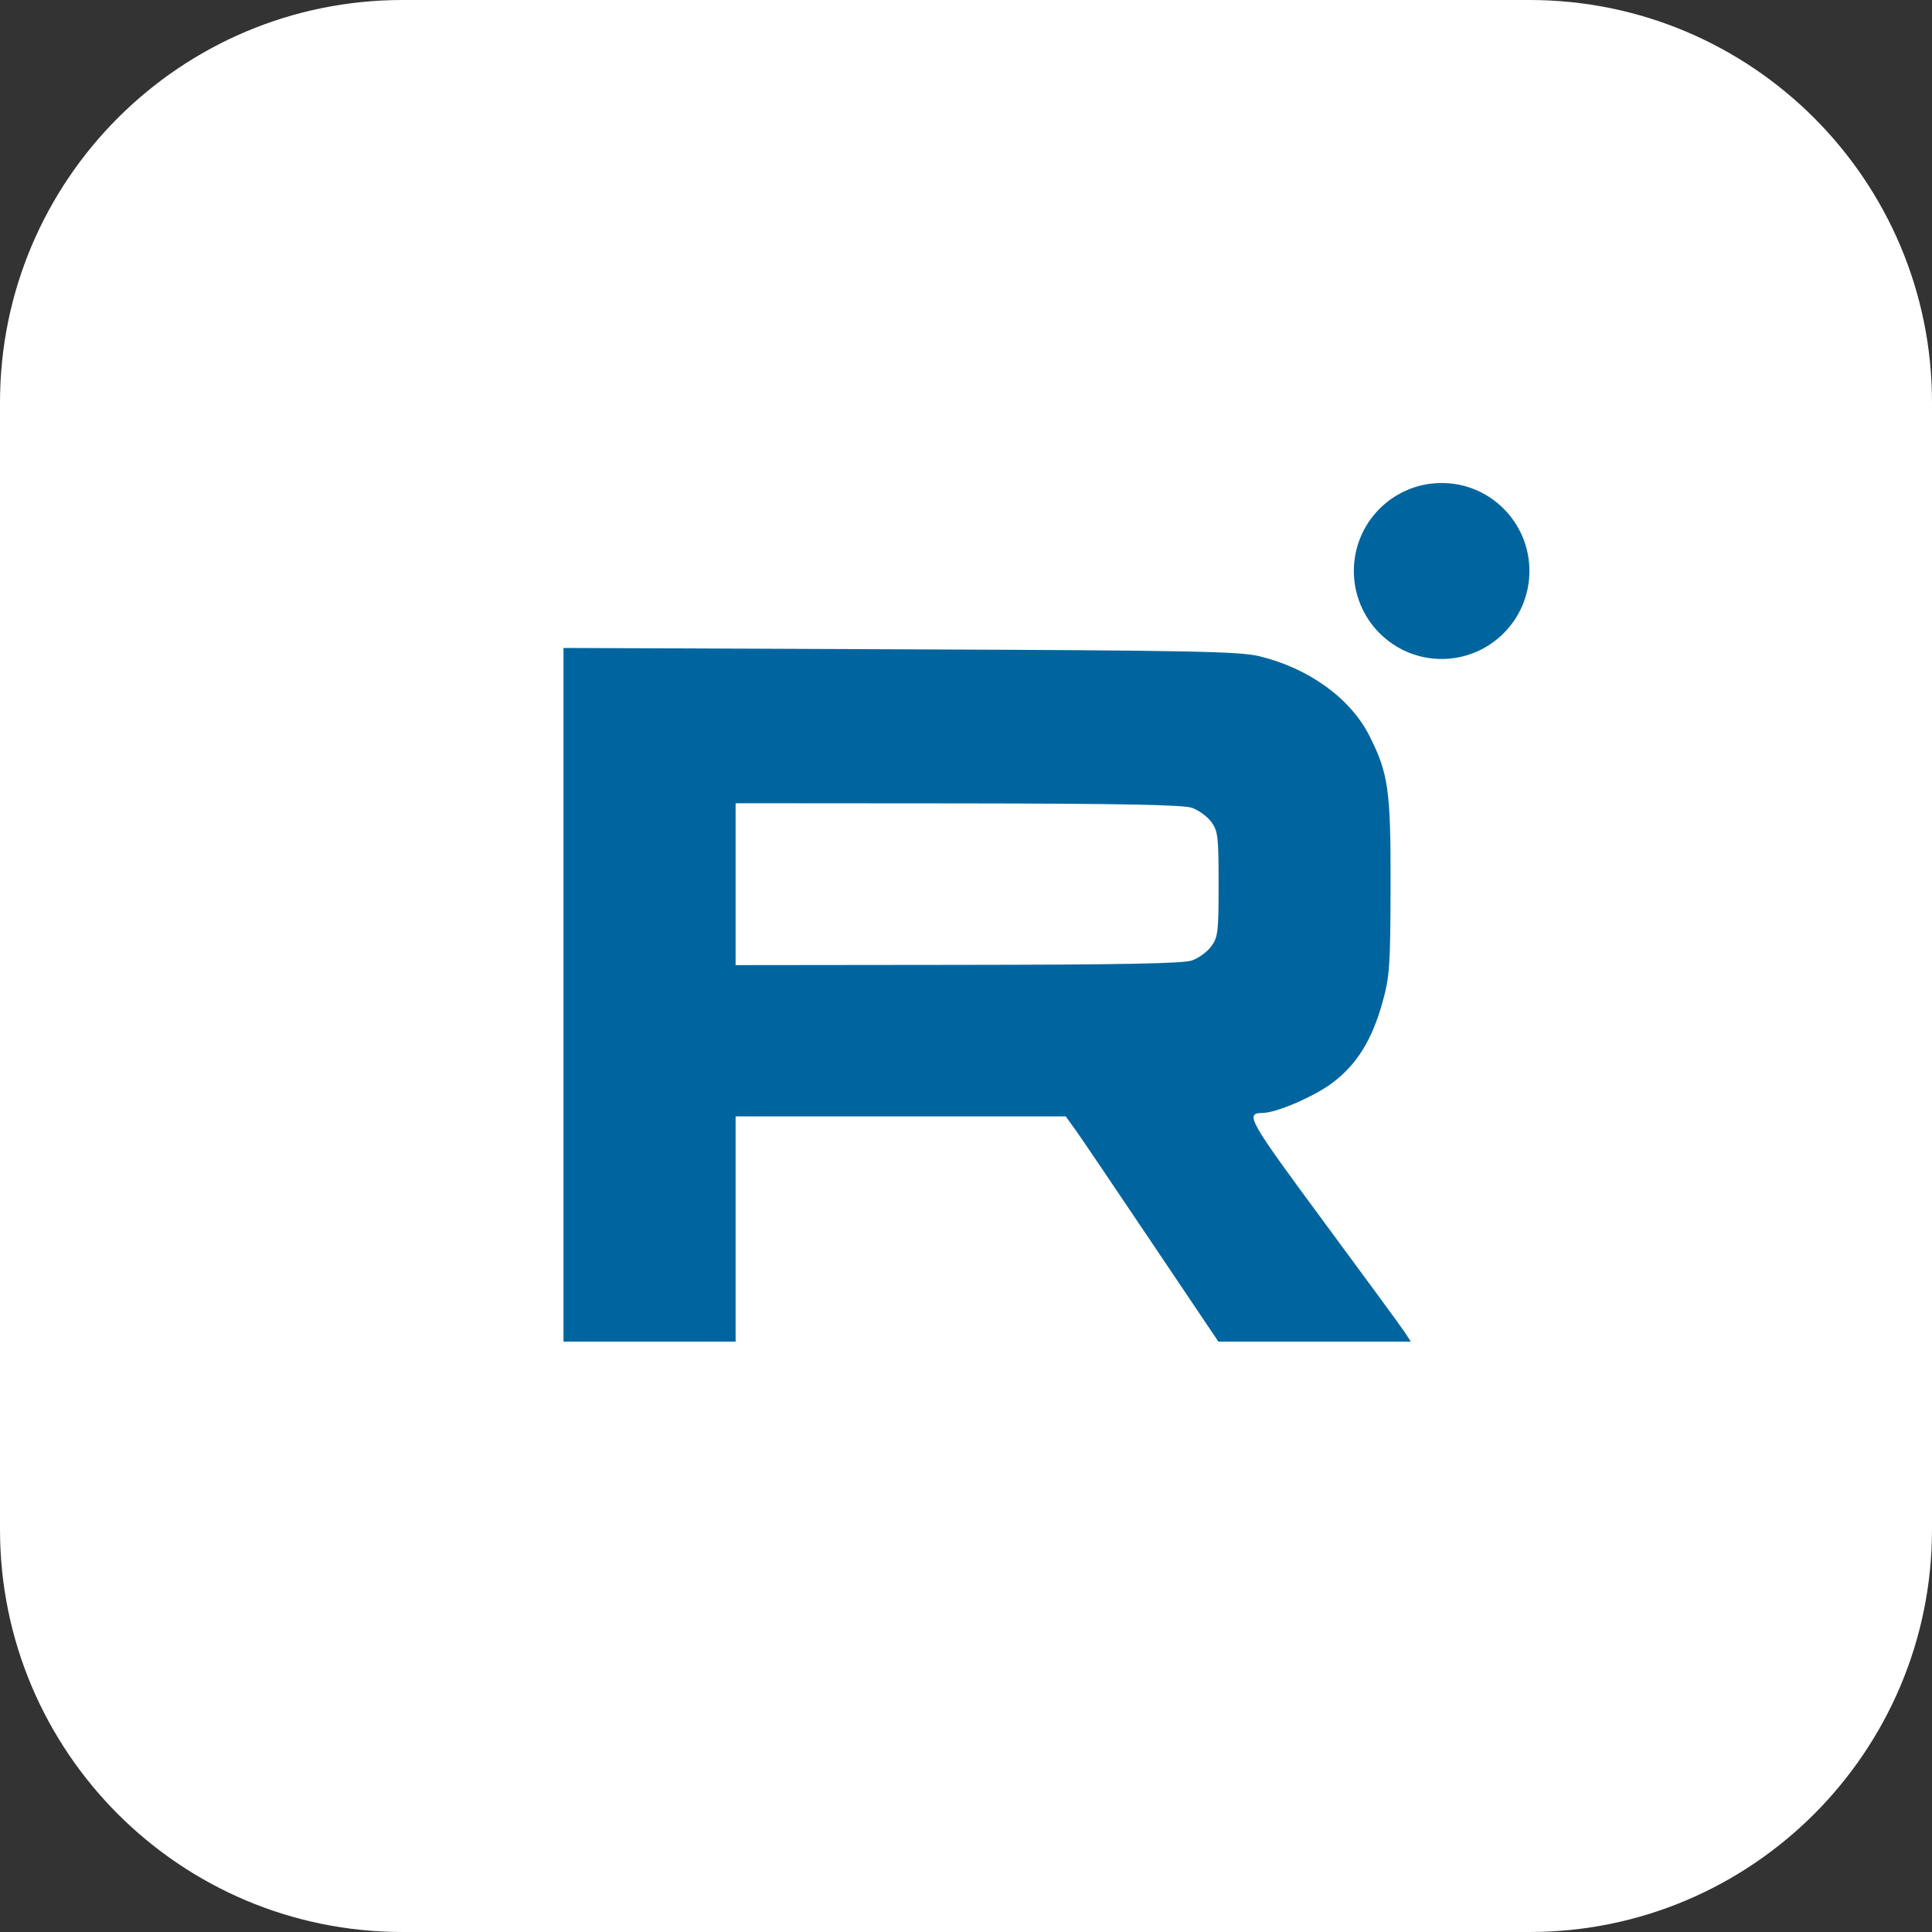 <?xml version="1.0" encoding="UTF-8"?> <svg xmlns="http://www.w3.org/2000/svg" width="24" height="24" viewBox="0 0 24 24" fill="none"><rect x="0" y="0" width="24" height="24" fill="#333333" stroke="none"/> <g clip-path="url(#clip0_2633_29)"> <path d="M19 0H5C2.239 0 0 2.239 0 5V19C0 21.761 2.239 24 5 24H19C21.761 24 24 21.761 24 19V5C24 2.239 21.761 0 19 0Z" fill="white"></path> <path fill-rule="evenodd" clip-rule="evenodd" d="M17.909 8.186C18.511 8.186 18.999 7.696 18.999 7.093C18.999 6.489 18.511 6 17.909 6C17.306 6 16.818 6.489 16.818 7.093C16.818 7.696 17.306 8.186 17.909 8.186ZM17.012 9.142C16.776 8.674 16.259 8.301 15.645 8.152C15.394 8.092 14.814 8.08 11.178 8.066L7 8.049V12.358V16.666H8.069H9.138V15.267V13.868H11.189H13.239L13.36 14.036C13.426 14.128 13.852 14.758 14.307 15.435L15.135 16.666H16.331H17.526L17.454 16.555C17.414 16.494 16.958 15.871 16.441 15.172C15.502 13.9 15.461 13.828 15.686 13.825C15.856 13.824 16.32 13.624 16.547 13.455C16.852 13.228 17.044 12.921 17.175 12.447C17.263 12.13 17.272 11.996 17.274 11.005C17.277 9.816 17.247 9.607 17.012 9.142ZM9.138 11.989V10.983V9.978L11.898 9.98C13.919 9.982 14.698 9.997 14.807 10.035C14.889 10.063 14.997 10.143 15.047 10.21C15.13 10.323 15.138 10.393 15.138 10.983C15.138 11.574 15.13 11.644 15.047 11.756C14.997 11.824 14.889 11.903 14.807 11.931C14.698 11.97 13.919 11.984 11.898 11.986L9.138 11.989Z" fill="#00659E"></path> </g> <defs> <clipPath id="clip0_2633_29"> <rect width="24" height="24" fill="white"></rect> </clipPath> </defs> </svg> 